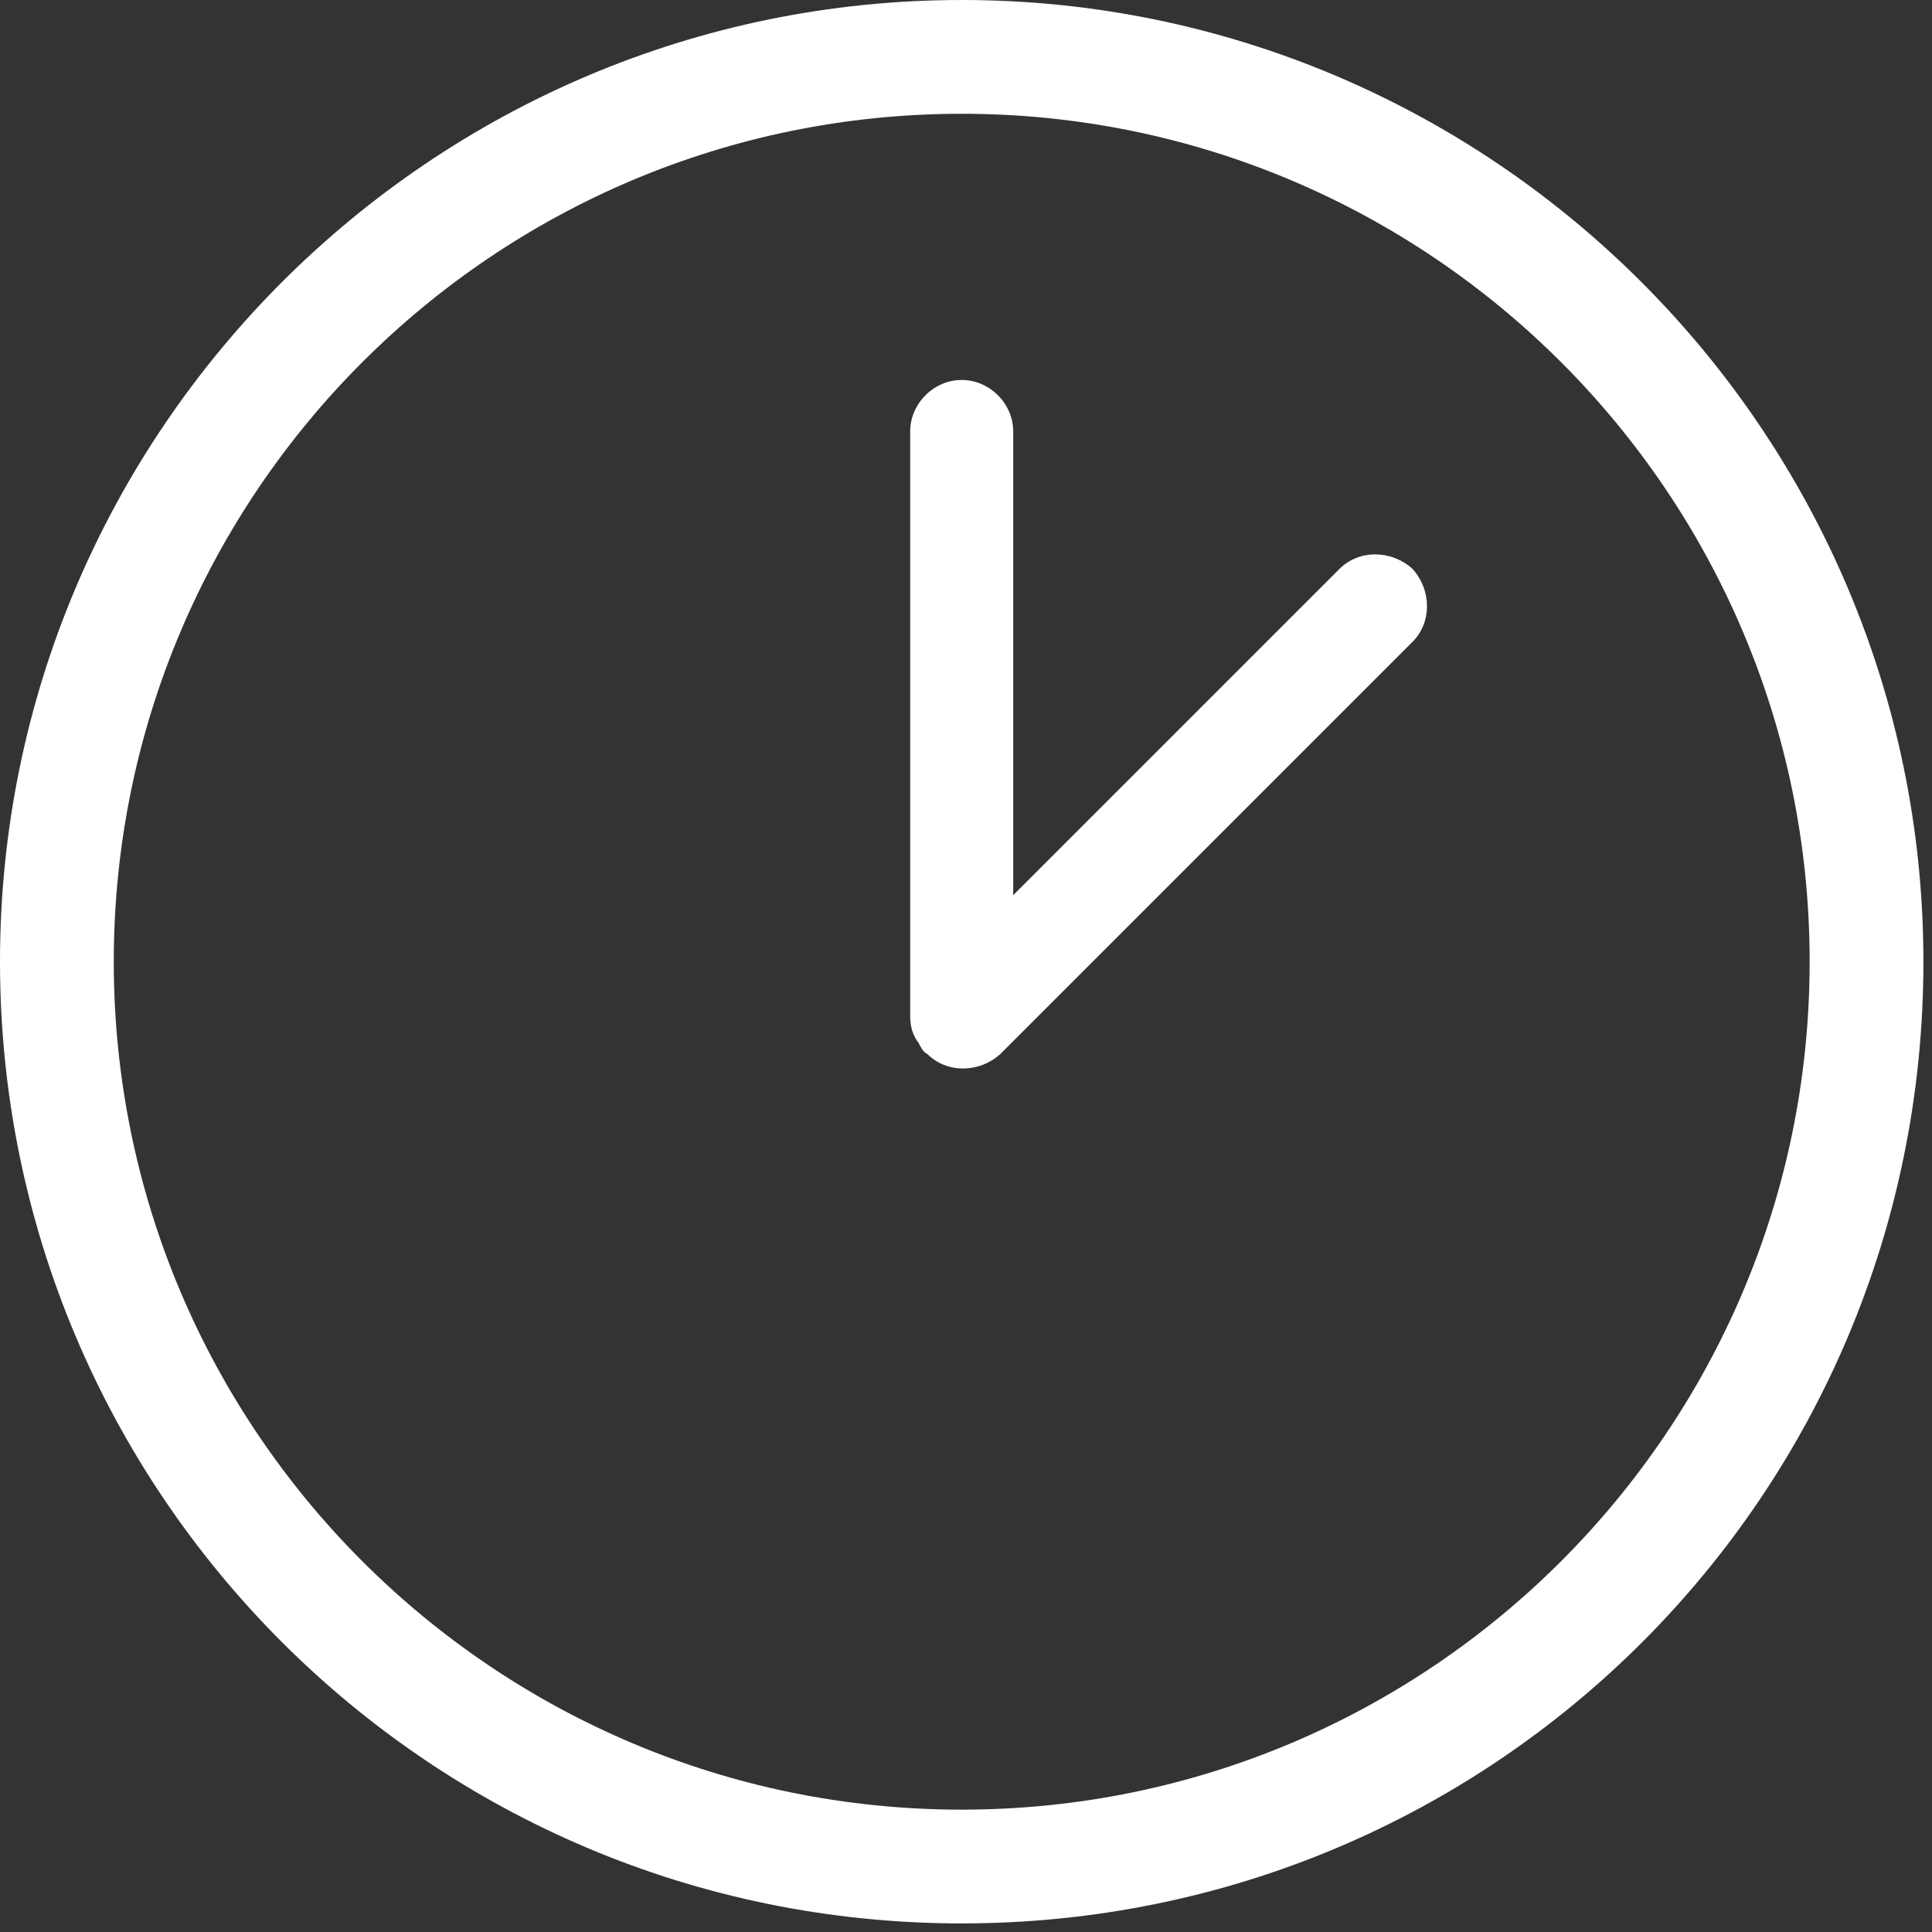 <svg xmlns="http://www.w3.org/2000/svg" fill="none" viewBox="0 0 90 90" height="90" width="90">
<rect x="0" y="0" width="90" height="90" fill="#333333" stroke="none"/>
<path fill="white" d="M44.8 0C20.1 0 0 20.1 0 44.8C0 69.5 20 89.6 44.8 89.6C69.6 89.6 89.6 69.6 89.6 44.8C89.6 20.1 69.5 0 44.8 0ZM44.8 84.3C23 84.3 5.3 66.6 5.3 44.8C5.3 23 23 5.3 44.8 5.3C66.6 5.3 84.3 23 84.3 44.8C84.3 66.6 66.6 84.3 44.8 84.3Z"></path>
<path fill="white" d="M62.4 26.5L47.2 41.7V20.1C47.2 18.8 46.1 17.7 44.8 17.7C43.5 17.7 42.4 18.8 42.4 20.1V47.3C42.4 47.8 42.5 48.2 42.8 48.6C42.9 48.8 43 49 43.2 49.1C44.1 50 45.6 50 46.6 49.1L65.8 29.9C66.7 29 66.7 27.5 65.8 26.5C64.8 25.6 63.3 25.6 62.4 26.5Z"></path>
</svg>
